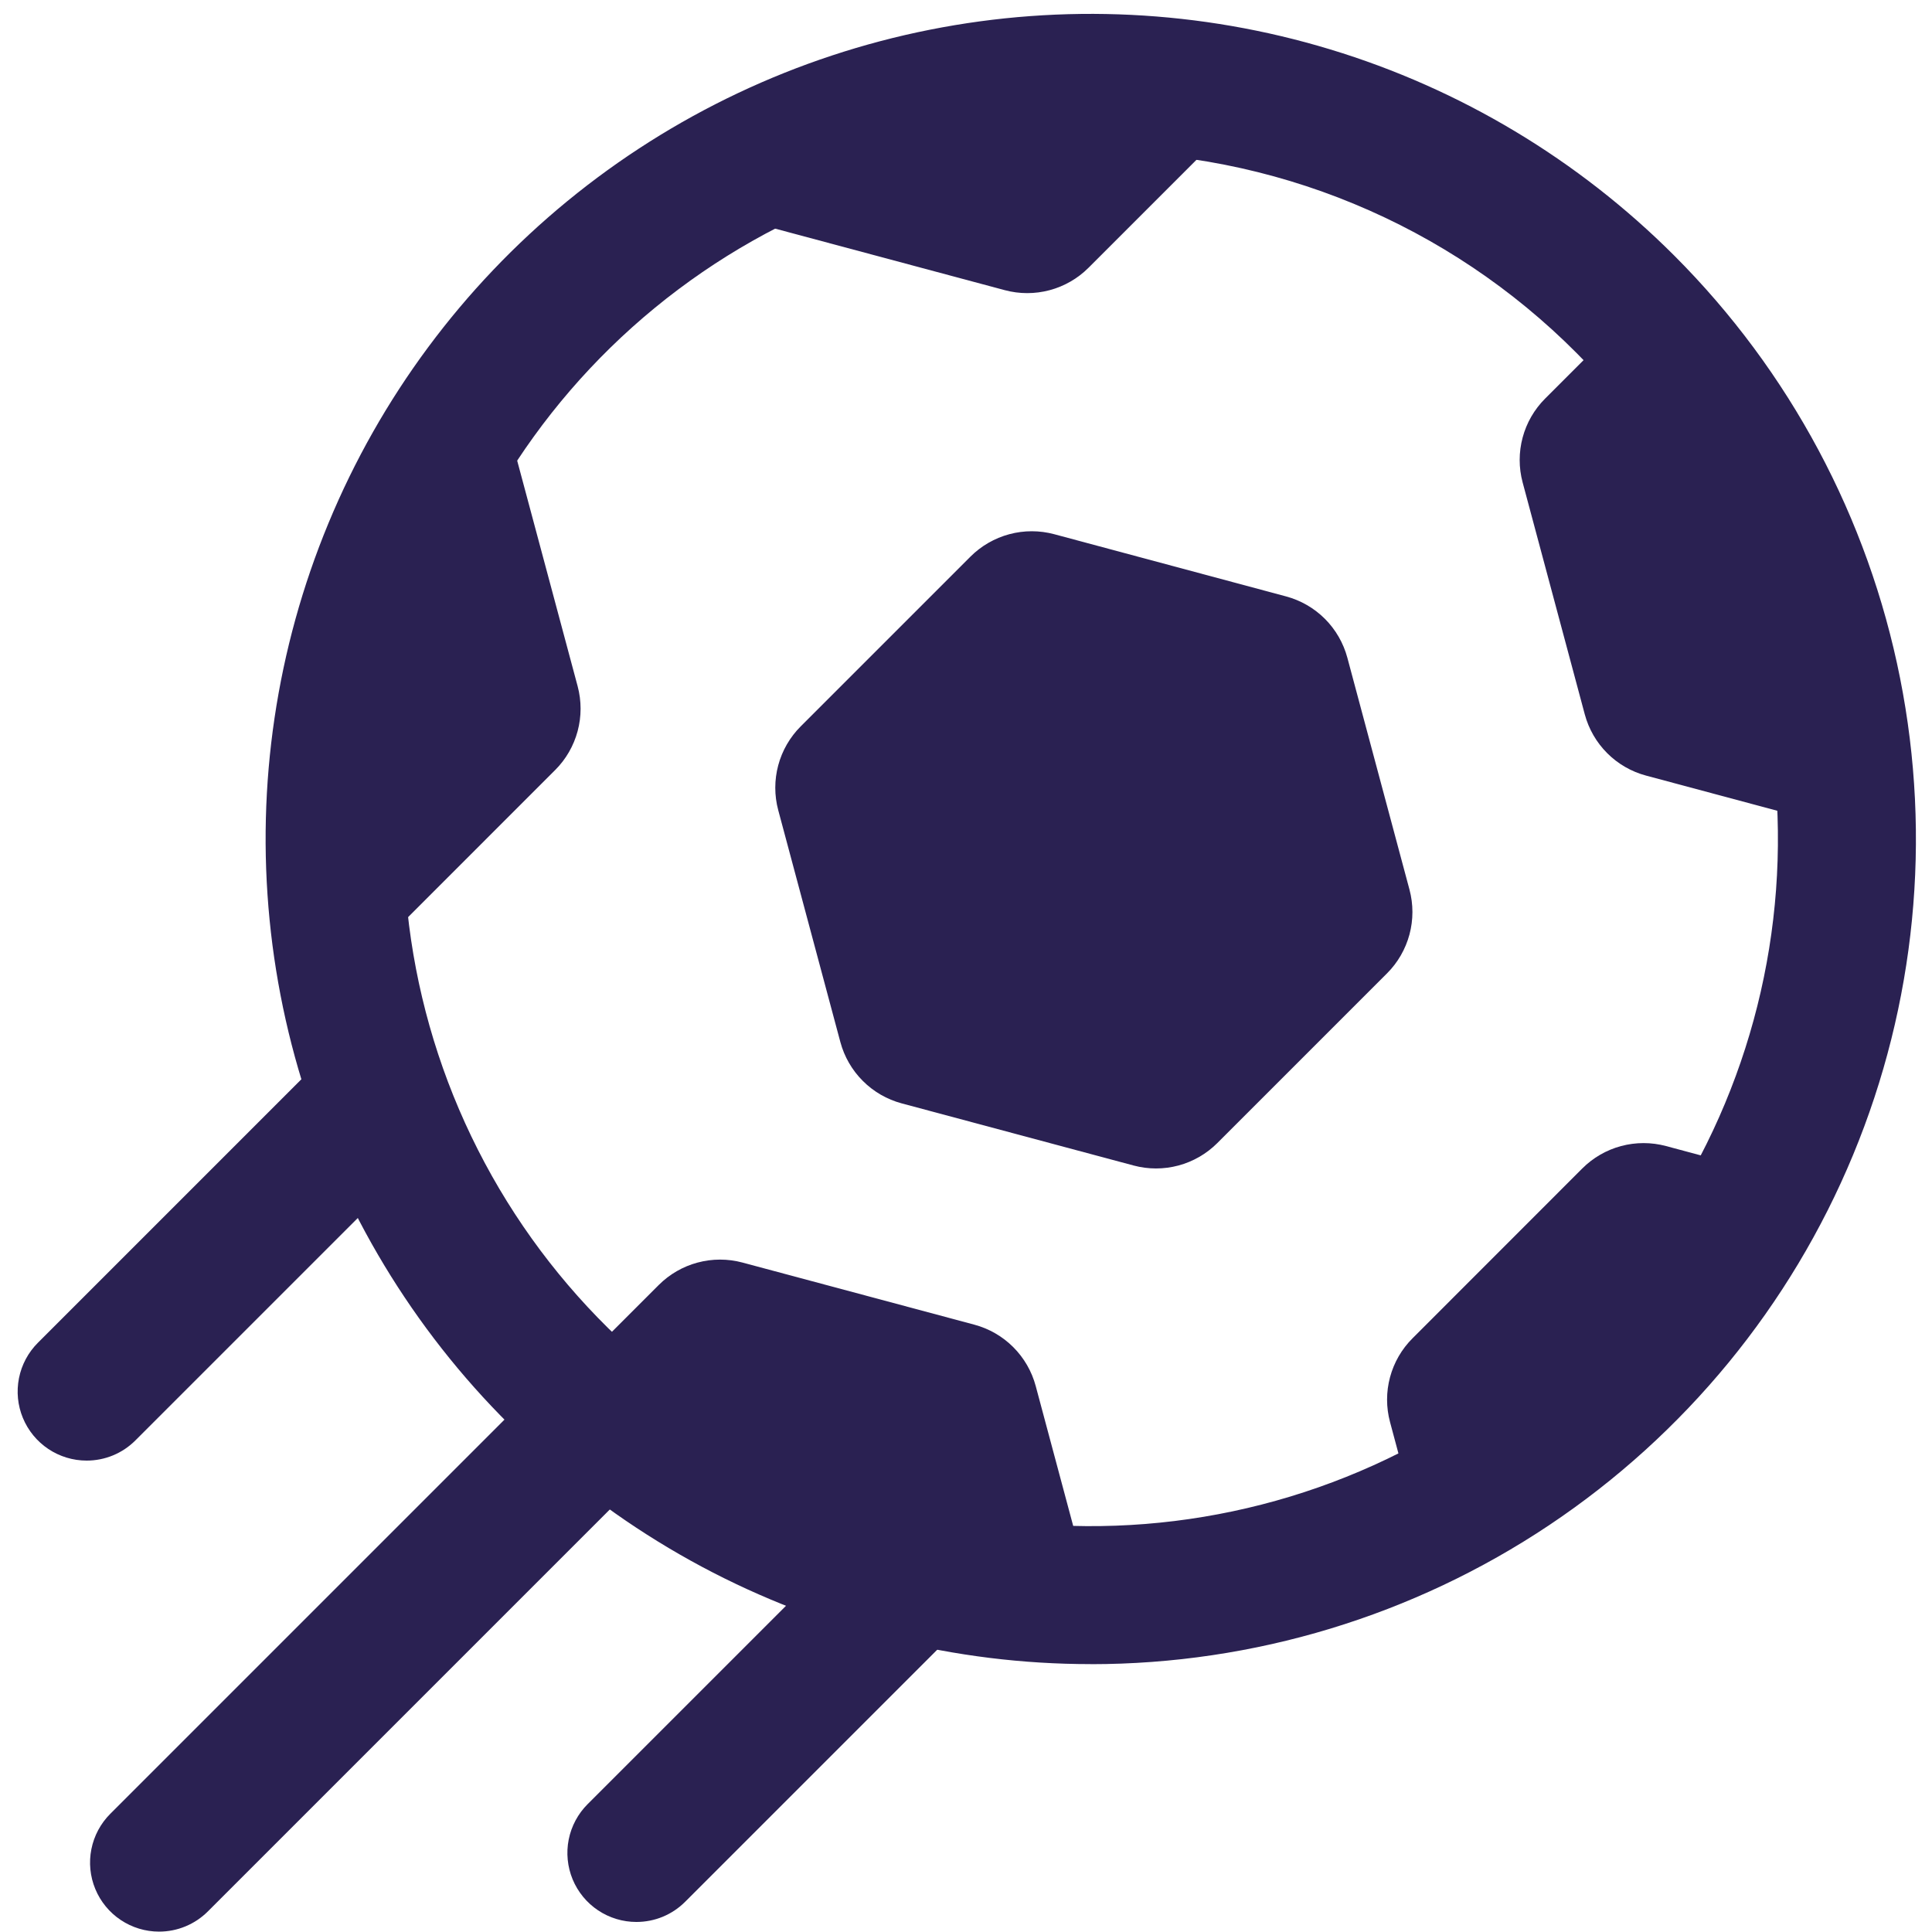 <svg width="96" height="96" viewBox="0 0 96 96" fill="none" xmlns="http://www.w3.org/2000/svg">
<mask id="mask0_61_1111" style="mask-type:luminance" maskUnits="userSpaceOnUse" x="17" y="3" width="76" height="76">
<path d="M54.658 78.804C75.408 78.804 92.23 61.983 92.23 41.232C92.23 20.482 75.408 3.66 54.658 3.66C33.907 3.66 17.086 20.482 17.086 41.232C17.086 61.983 33.907 78.804 54.658 78.804Z" fill="white"/>
</mask>
<g mask="url(#mask0_61_1111)">
<path d="M48.22 27.66L39.785 36.095C39.25 36.63 38.866 37.296 38.67 38.027C38.475 38.757 38.474 39.526 38.67 40.257L41.757 51.779C41.953 52.51 42.338 53.176 42.873 53.71C43.407 54.245 44.074 54.63 44.804 54.826L56.326 57.913C57.056 58.109 57.825 58.109 58.555 57.914C59.285 57.718 59.951 57.334 60.486 56.8L68.921 48.365C69.456 47.83 69.84 47.164 70.036 46.433C70.231 45.703 70.232 44.934 70.036 44.203L66.949 32.681C66.753 31.951 66.368 31.284 65.834 30.75C65.299 30.215 64.633 29.831 63.902 29.635L52.386 26.545C51.655 26.349 50.885 26.348 50.154 26.544C49.422 26.74 48.755 27.125 48.22 27.66Z" fill="#2A2152"/>
<path d="M78.621 58.062L70.186 66.501C69.65 67.035 69.266 67.701 69.07 68.432C68.874 69.162 68.874 69.932 69.07 70.662L72.157 82.184C72.353 82.915 72.738 83.581 73.273 84.116C73.808 84.651 74.474 85.035 75.204 85.231L86.727 88.319C87.457 88.513 88.226 88.512 88.956 88.316C89.686 88.12 90.351 87.735 90.885 87.201L99.32 78.766C99.855 78.231 100.239 77.565 100.435 76.834C100.631 76.103 100.631 75.334 100.434 74.603L97.347 63.081C97.152 62.351 96.767 61.685 96.232 61.15C95.697 60.615 95.031 60.23 94.3 60.035L82.785 56.947C82.055 56.751 81.285 56.751 80.553 56.946C79.822 57.142 79.156 57.527 78.621 58.062Z" fill="#2A2152"/>
<path d="M41.822 -15.831L33.386 -7.4C32.851 -6.865 32.467 -6.199 32.271 -5.468C32.075 -4.737 32.075 -3.968 32.271 -3.238L35.358 8.284C35.554 9.015 35.939 9.681 36.474 10.216C37.008 10.751 37.674 11.135 38.405 11.331L49.927 14.418C50.657 14.614 51.425 14.614 52.155 14.419C52.885 14.224 53.551 13.841 54.086 13.307L62.521 4.872C63.056 4.337 63.44 3.671 63.636 2.941C63.831 2.21 63.831 1.441 63.636 0.71L60.549 -10.812C60.353 -11.542 59.968 -12.208 59.434 -12.743C58.899 -13.278 58.233 -13.663 57.502 -13.859L45.986 -16.946C45.255 -17.142 44.486 -17.142 43.755 -16.946C43.024 -16.75 42.357 -16.366 41.822 -15.831Z" fill="#2A2152"/>
<path d="M-1.55 25.992L6.884 17.558C7.418 17.024 8.085 16.639 8.815 16.443C9.546 16.247 10.315 16.247 11.046 16.442L22.568 19.531C23.298 19.726 23.965 20.111 24.5 20.646C25.034 21.18 25.419 21.847 25.615 22.578L28.703 34.099C28.898 34.83 28.898 35.599 28.702 36.33C28.506 37.061 28.122 37.727 27.587 38.261L19.153 46.696C18.618 47.23 17.952 47.615 17.221 47.811C16.491 48.007 15.721 48.007 14.991 47.81L3.469 44.724C2.738 44.528 2.072 44.143 1.537 43.608C1.002 43.074 0.617 42.407 0.422 41.677L-2.665 30.154C-2.861 29.424 -2.862 28.655 -2.666 27.924C-2.47 27.193 -2.085 26.527 -1.55 25.992Z" fill="#2A2152"/>
<path d="M85.208 11.374L76.773 19.809C76.239 20.344 75.854 21.011 75.659 21.741C75.463 22.472 75.463 23.241 75.659 23.971L78.746 35.493C78.942 36.224 79.326 36.89 79.861 37.425C80.396 37.96 81.062 38.344 81.792 38.539L93.314 41.627C94.045 41.823 94.814 41.823 95.545 41.627C96.275 41.432 96.942 41.047 97.476 40.513L105.911 32.078C106.446 31.543 106.831 30.877 107.027 30.146C107.223 29.415 107.222 28.646 107.026 27.916L103.939 16.393C103.744 15.663 103.359 14.997 102.824 14.462C102.289 13.927 101.623 13.542 100.892 13.347L89.37 10.259C88.64 10.063 87.871 10.063 87.14 10.259C86.409 10.455 85.743 10.839 85.208 11.374Z" fill="#2A2152"/>
<path d="M24.297 72.285L32.733 63.85C33.267 63.316 33.934 62.931 34.664 62.736C35.395 62.54 36.164 62.54 36.895 62.736L48.417 65.823C49.147 66.019 49.813 66.403 50.348 66.938C50.883 67.473 51.268 68.139 51.464 68.87L54.551 80.391C54.746 81.122 54.746 81.891 54.55 82.622C54.355 83.352 53.97 84.019 53.435 84.553L45.001 92.989C44.466 93.523 43.8 93.908 43.069 94.104C42.338 94.299 41.569 94.299 40.839 94.103L29.317 91.016C28.586 90.82 27.92 90.436 27.385 89.901C26.85 89.366 26.465 88.7 26.27 87.969L23.186 76.448C22.989 75.717 22.989 74.948 23.184 74.218C23.379 73.487 23.763 72.821 24.297 72.285Z" fill="#2A2152"/>
</g>
<path d="M54.2 82.689C47.457 82.69 40.819 81.027 34.872 77.849C28.925 74.671 23.854 70.075 20.108 64.468C16.362 58.862 14.056 52.418 13.396 45.708C12.735 38.998 13.739 32.228 16.32 25.999C18.9 19.769 22.977 14.272 28.189 9.995C33.402 5.718 39.588 2.792 46.202 1.477C52.815 0.162 59.65 0.498 66.103 2.456C72.555 4.413 78.425 7.932 83.192 12.7C88.926 18.434 92.831 25.74 94.413 33.693C95.996 41.647 95.184 49.891 92.08 57.383C88.977 64.875 83.722 71.278 76.979 75.783C70.236 80.288 62.309 82.693 54.2 82.692V82.689ZM54.2 7.545C46.301 7.545 38.646 10.285 32.539 15.296C26.433 20.307 22.253 27.281 20.712 35.029C19.171 42.776 20.364 50.819 24.088 57.785C27.812 64.752 33.836 70.212 41.134 73.235C48.432 76.257 56.553 76.656 64.112 74.363C71.671 72.07 78.202 67.227 82.59 60.658C86.979 54.09 88.954 46.203 88.18 38.342C87.405 30.481 83.929 23.131 78.343 17.545C75.18 14.365 71.418 11.843 67.273 10.127C63.129 8.41 58.686 7.533 54.2 7.545Z" fill="#2A2152"/>
<path d="M4.305 72.576C3.627 72.576 2.964 72.375 2.4 71.998C1.837 71.621 1.397 71.086 1.138 70.459C0.878 69.833 0.811 69.144 0.943 68.478C1.075 67.814 1.401 67.203 1.881 66.723L15.931 52.672C16.576 52.042 17.444 51.691 18.347 51.696C19.249 51.702 20.113 52.062 20.751 52.701C21.389 53.339 21.75 54.203 21.755 55.105C21.761 56.007 21.41 56.876 20.78 57.521L6.73 71.571C6.412 71.89 6.034 72.143 5.617 72.316C5.201 72.488 4.755 72.577 4.305 72.576Z" fill="#2A2152"/>
<path d="M7.905 95.981C7.226 95.981 6.563 95.78 5.999 95.403C5.435 95.027 4.995 94.491 4.736 93.865C4.476 93.238 4.408 92.548 4.541 91.883C4.673 91.218 5 90.607 5.48 90.127L27.492 68.115C28.137 67.485 29.005 67.134 29.908 67.14C30.81 67.145 31.674 67.506 32.312 68.144C32.95 68.782 33.311 69.646 33.316 70.548C33.322 71.451 32.971 72.319 32.341 72.965L10.329 94.977C10.011 95.295 9.633 95.548 9.217 95.72C8.801 95.893 8.355 95.981 7.905 95.981Z" fill="#2A2152"/>
<path d="M31.622 95.501C30.944 95.501 30.281 95.3 29.717 94.923C29.153 94.547 28.714 94.011 28.454 93.385C28.195 92.758 28.127 92.068 28.259 91.403C28.392 90.738 28.719 90.127 29.198 89.648L42.465 76.382C43.108 75.739 43.98 75.378 44.889 75.378C45.798 75.378 46.67 75.739 47.313 76.382C47.956 77.025 48.317 77.897 48.317 78.807C48.317 79.716 47.956 80.588 47.312 81.231L34.046 94.497C33.728 94.816 33.35 95.068 32.935 95.241C32.519 95.413 32.073 95.501 31.622 95.501Z" fill="#2A2152"/>
</svg>
